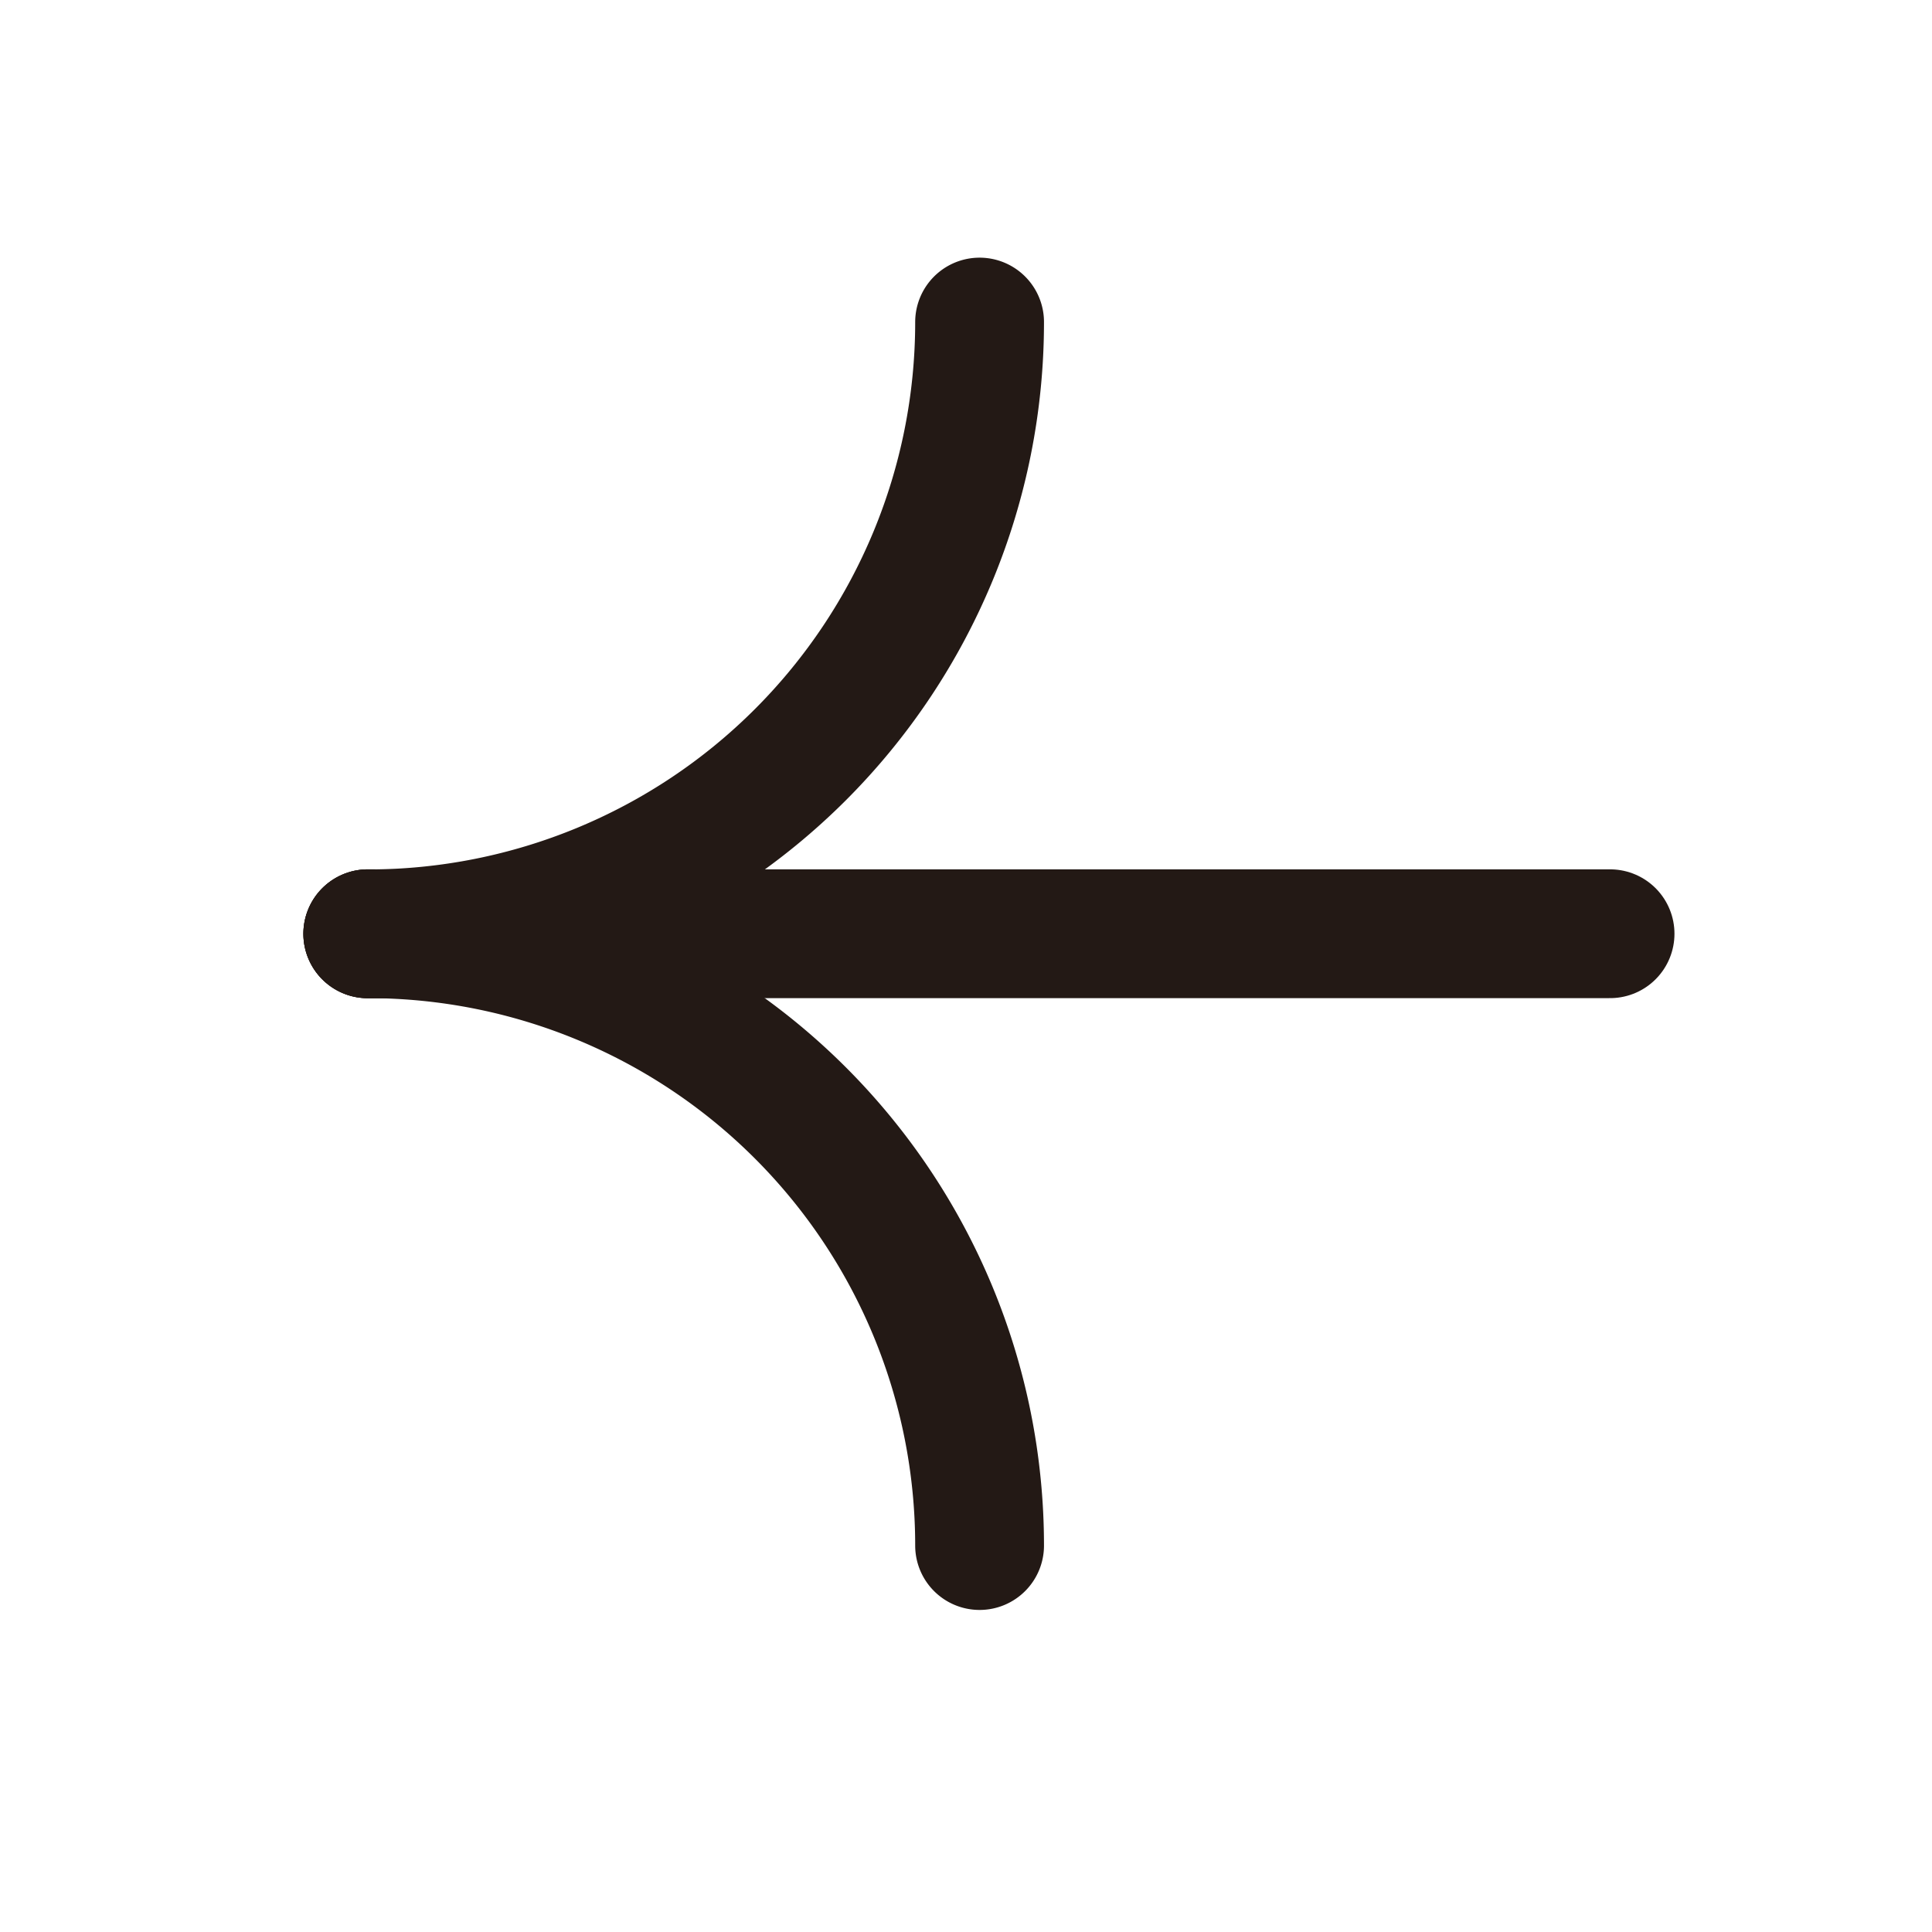 <svg xmlns="http://www.w3.org/2000/svg" width="30" height="30" viewBox="0 0 30 30">
  <g id="white_left_arrow" transform="translate(-1357 -1230)">
    <rect id="사각형_6417" data-name="사각형 6417" width="30" height="30" transform="translate(1357 1230)" fill="none"/>
    <g id="그룹_22880" data-name="그룹 22880" transform="translate(1362.711 1235)">
      <path id="패스_150529" data-name="패스 150529" d="M19.625,36.6H.335" transform="translate(-0.335 -27.101)" fill="none" stroke="#231915" stroke-linecap="round" stroke-width="2"/>
      <path id="패스_150530" data-name="패스 150530" d="M38.065,9.5a9.5,9.5,0,0,0,9.5-9.5" transform="translate(-38.065 0.001)" fill="none" stroke="#231915" stroke-linecap="round" stroke-width="2"/>
      <path id="패스_150531" data-name="패스 150531" d="M47.553,46.108a9.5,9.5,0,0,0-9.5-9.5" transform="translate(-38.053 -27.109)" fill="none" stroke="#231915" stroke-linecap="round" stroke-width="2"/>
    </g>
  </g>
</svg>
